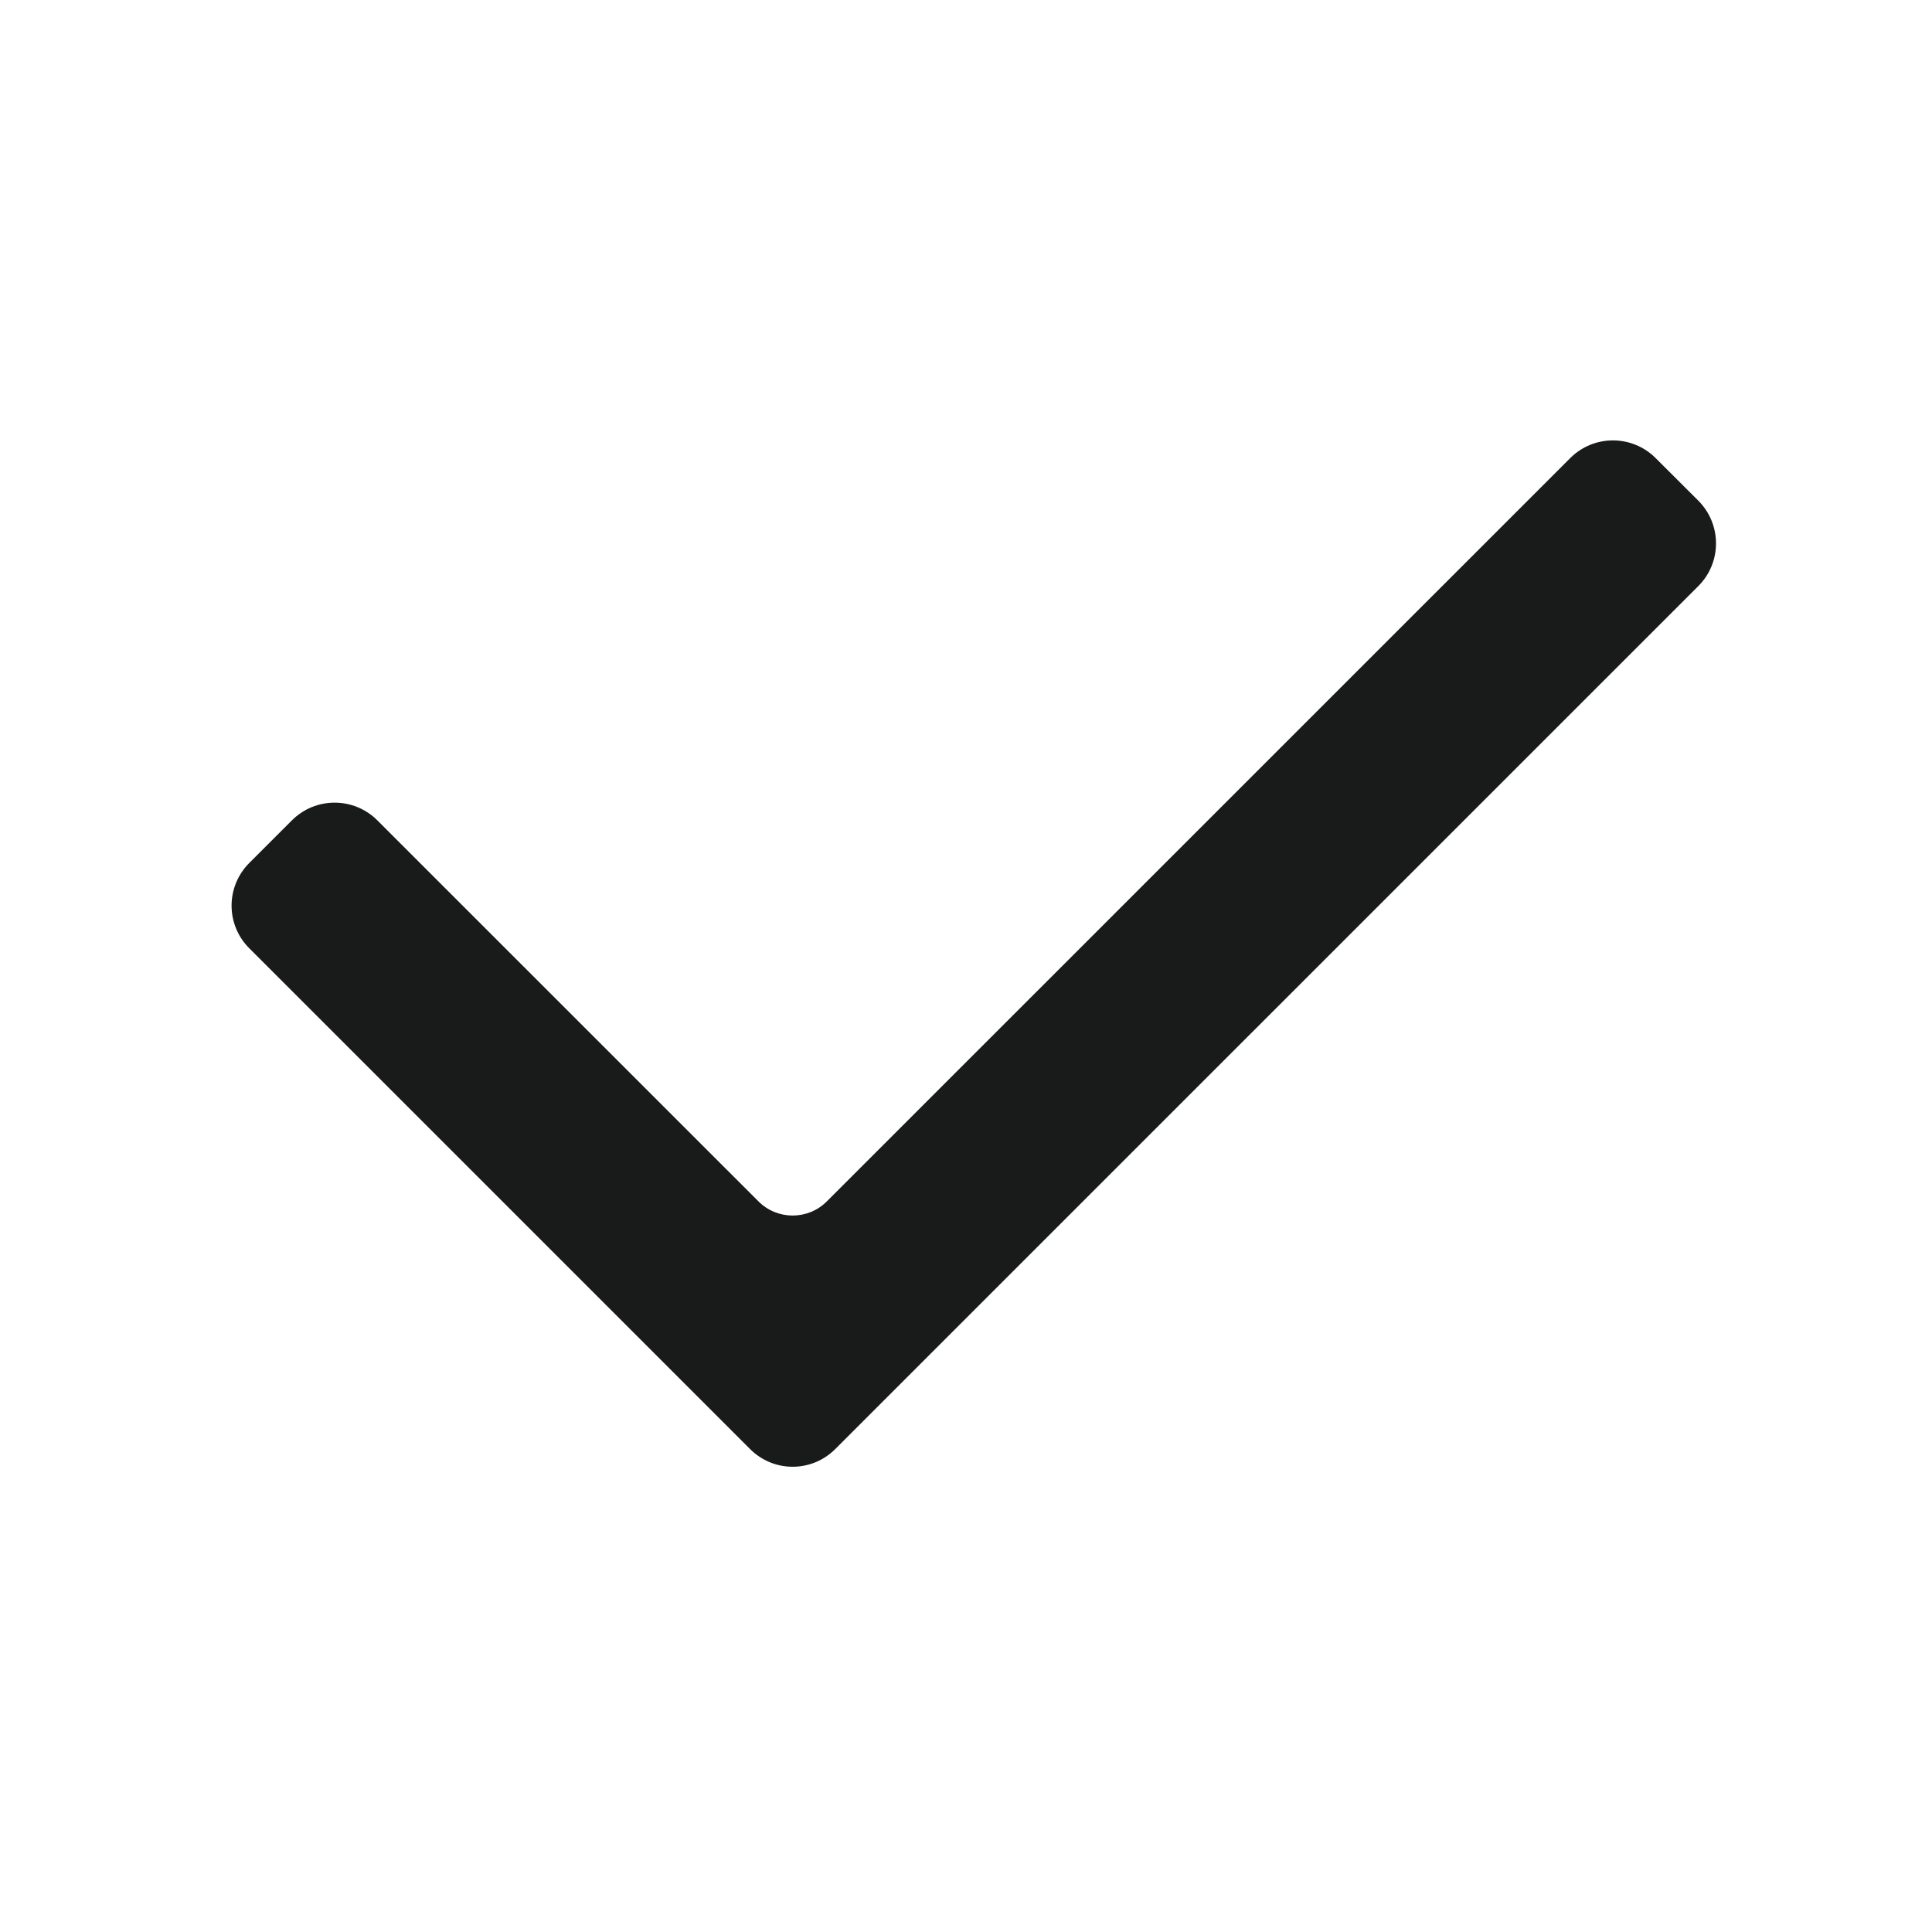 <?xml version="1.0" encoding="UTF-8"?> <svg xmlns="http://www.w3.org/2000/svg" width="20" height="20" viewBox="0 0 20 20" fill="none"><path d="M2.581 9.817L7.764 15C8.008 15.245 8.403 15.245 8.647 15L17.581 6.067C17.825 5.823 17.825 5.428 17.581 5.183L17.139 4.742C16.895 4.498 16.499 4.498 16.255 4.742L8.559 12.437C8.364 12.632 8.047 12.632 7.852 12.437L3.906 8.492C3.662 8.248 3.266 8.248 3.022 8.492L2.581 8.933C2.336 9.178 2.336 9.573 2.581 9.817Z" fill="#181B1A"></path></svg> 